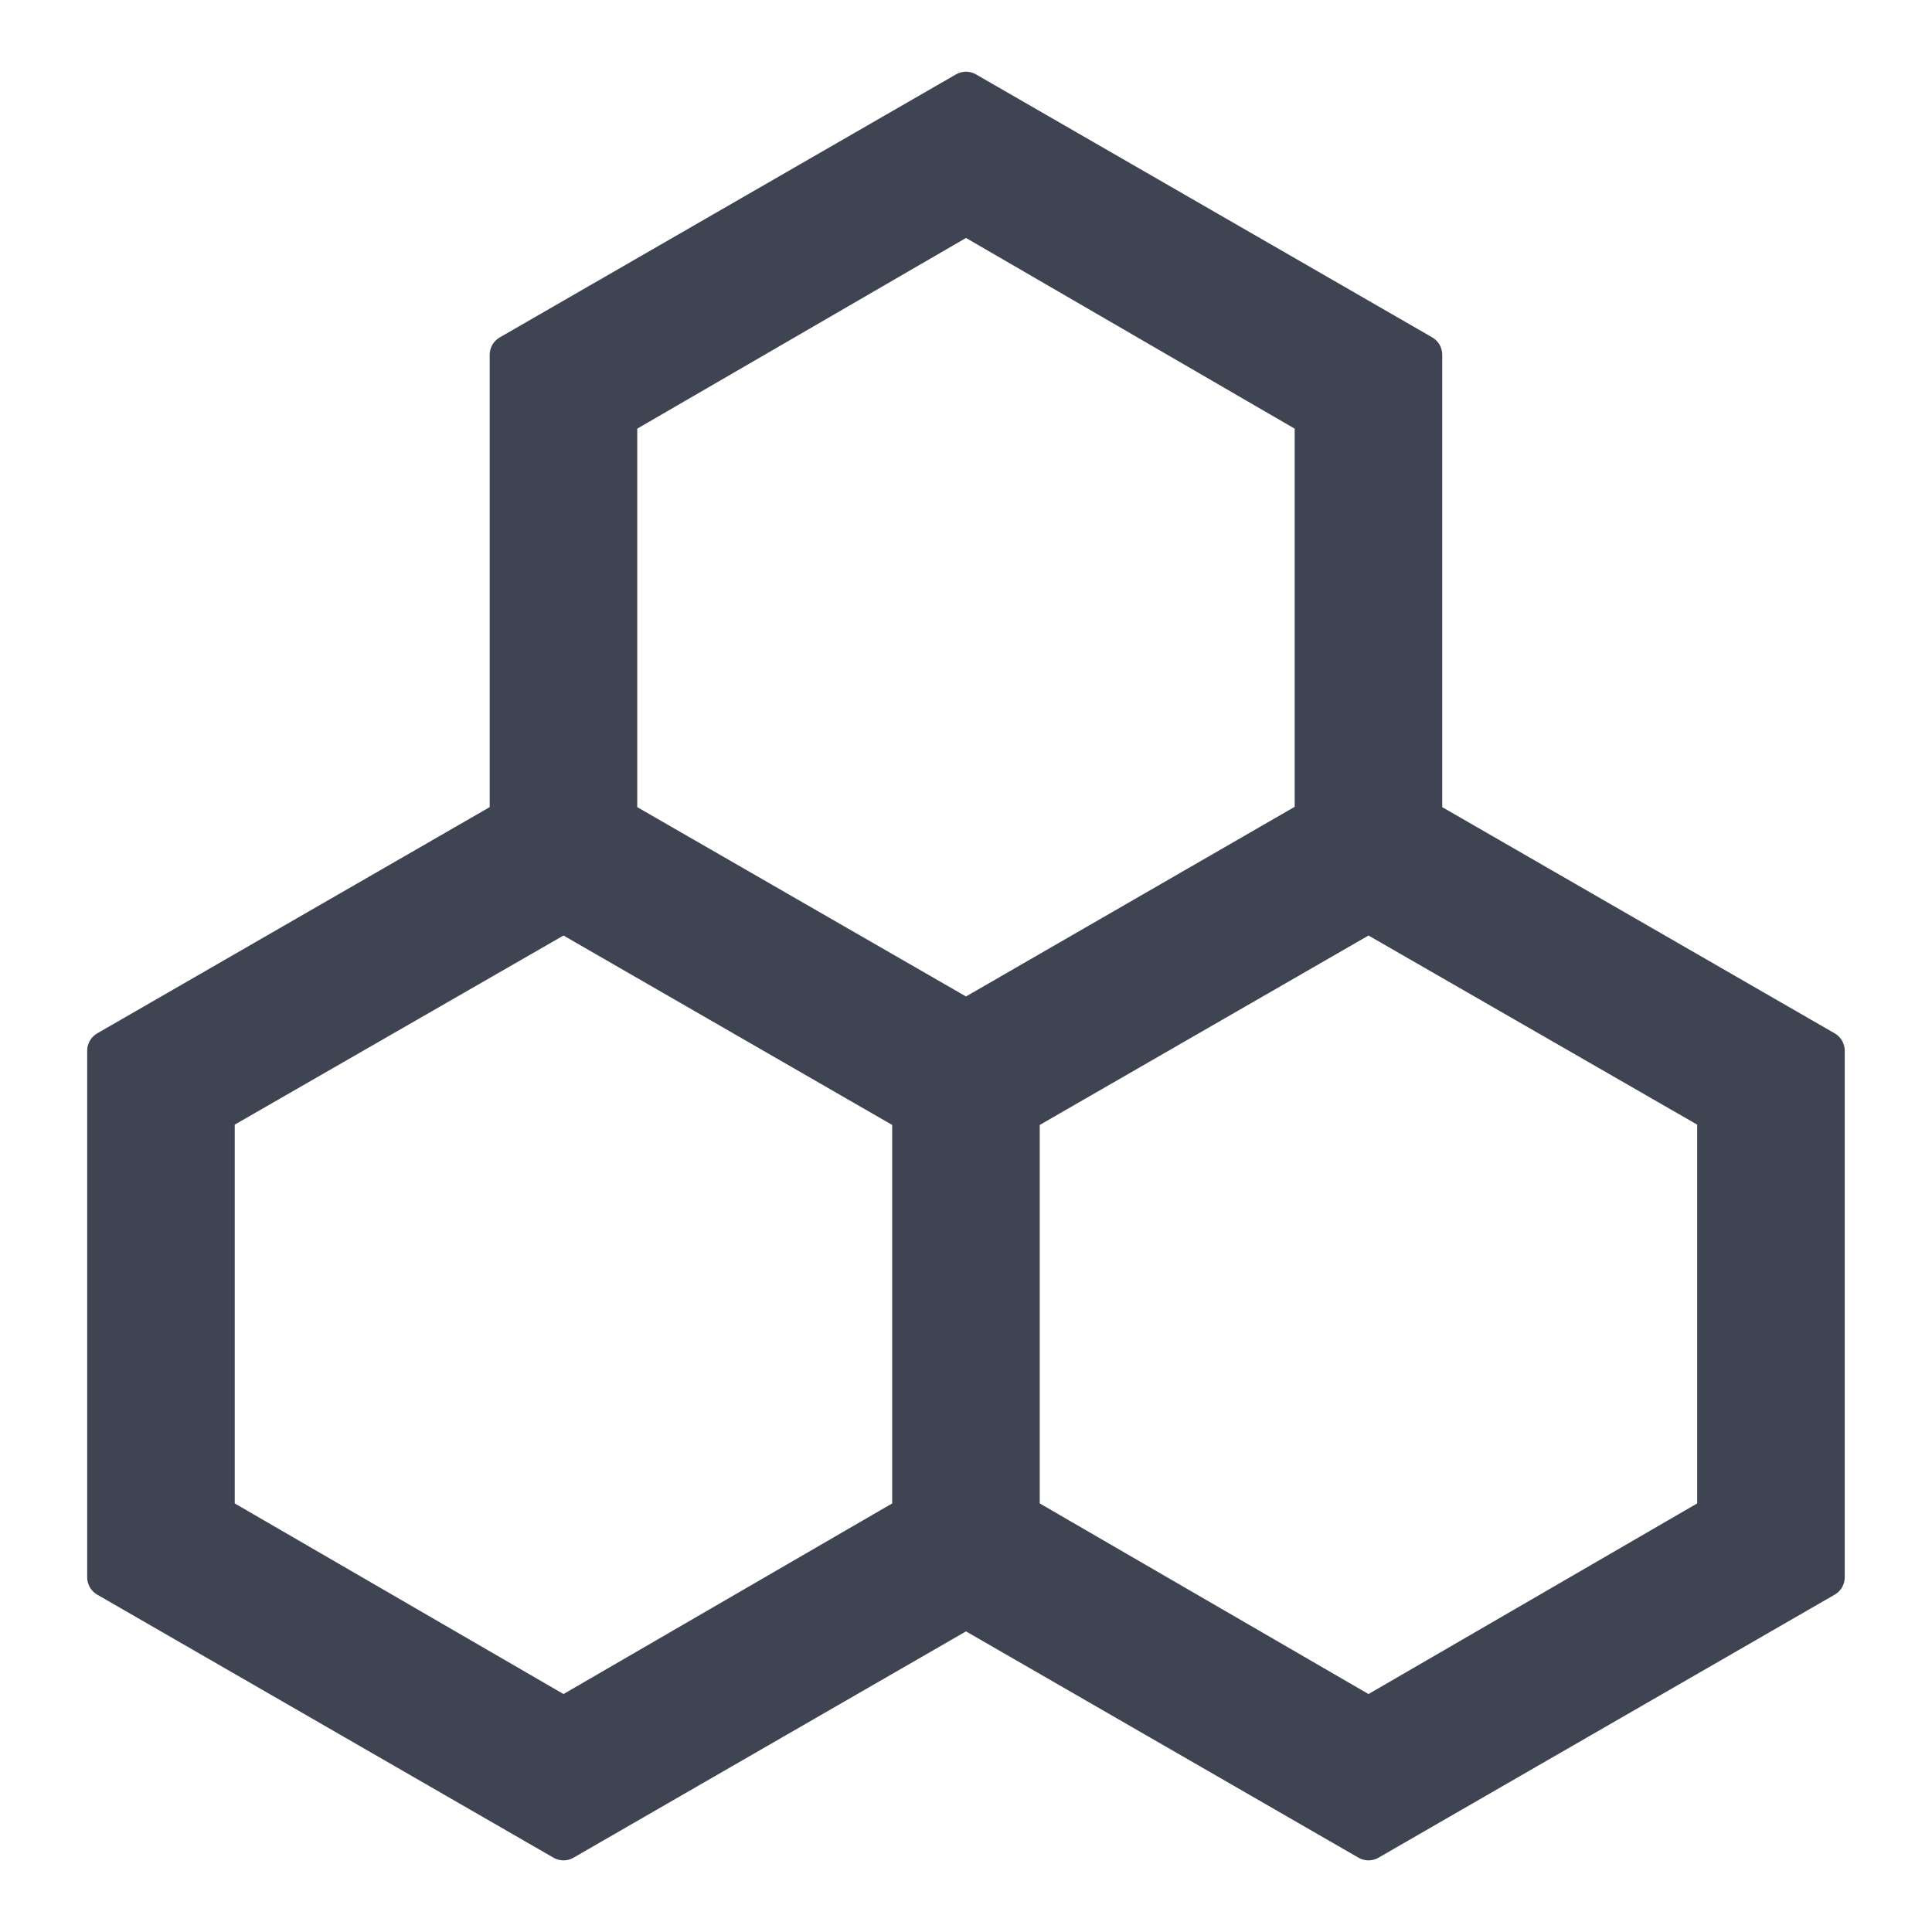 <svg width="24" height="24" viewBox="0 0 24 24" fill="none" xmlns="http://www.w3.org/2000/svg">
    <path fill-rule="evenodd" clip-rule="evenodd" d="M6.333 10.17V4.408L12 1.141l5.666 3.266v5.764l5 2.882v6.54L17 22.86l-5-2.883-5 2.883-5.667-3.267v-6.54l5-2.882zm6.333 3.66v4.99L17 21.333l4.333-2.513v-4.994L17 11.333l-4.334 2.497zM12 12.667l4.333-2.5V5.181L12 2.667 7.666 5.181v4.99L12 12.667zm-5-1.334-4.334 2.493v4.994L7 21.333l4.333-2.513v-4.99L7 11.333z" fill="#3E4451" stroke="#3E4451" stroke-width=".5" stroke-linejoin="round"/>
</svg>
